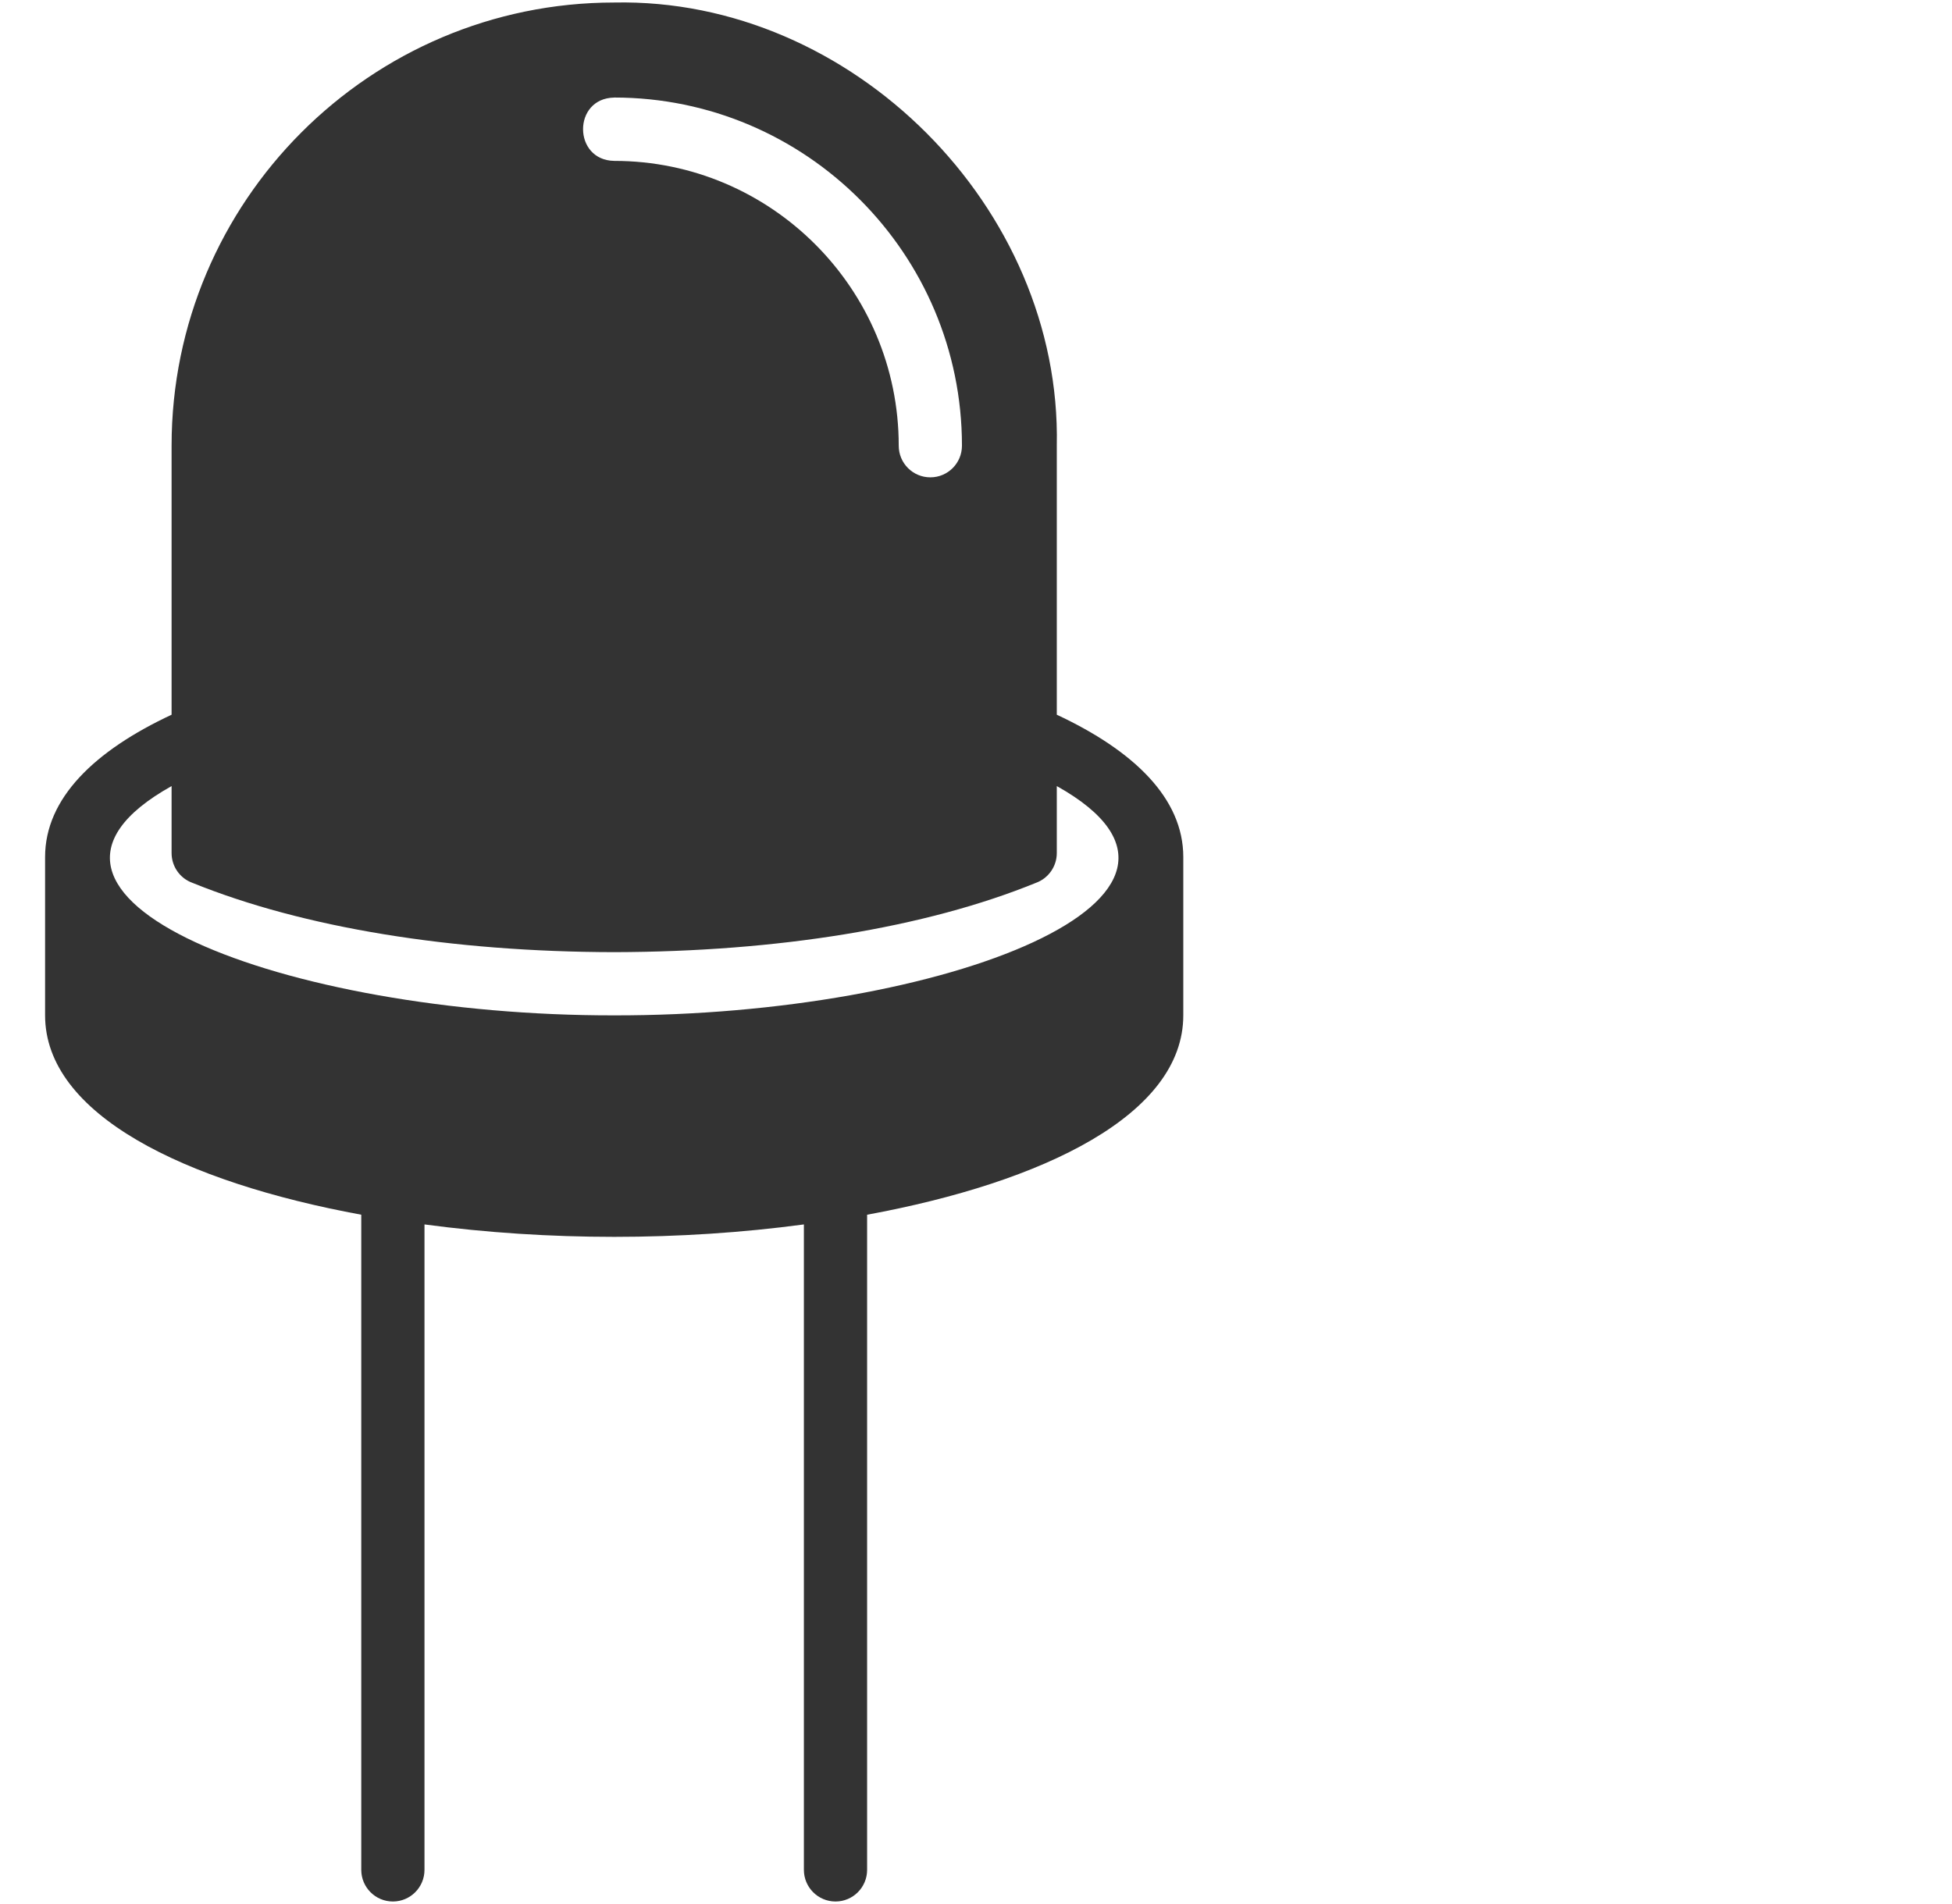 <svg width="41" height="40" viewBox="0 0 41 40" fill="none" xmlns="http://www.w3.org/2000/svg">
<path d="M22.197 15.015V9.362C22.3 4.363 17.892 -0.051 12.9 0.053C7.774 0.053 3.604 4.229 3.604 9.362V15.015C1.988 15.77 0.947 16.769 0.947 18.005V21.33C0.947 23.413 3.872 24.835 7.588 25.519V39.282C7.588 39.649 7.885 39.947 8.252 39.947C8.619 39.947 8.916 39.649 8.916 39.282V25.723C11.514 26.071 14.287 26.071 16.885 25.723V39.282C16.885 39.649 17.182 39.947 17.549 39.947C17.916 39.947 18.213 39.649 18.213 39.282V25.519C21.928 24.835 24.854 23.414 24.854 21.33V18.005C24.854 16.769 23.813 15.77 22.197 15.015ZM12.9 2.049C16.928 2.049 20.205 5.331 20.205 9.363C20.205 9.731 19.908 10.028 19.541 10.028C19.174 10.028 18.877 9.731 18.877 9.363C18.877 6.064 16.196 3.38 12.901 3.38C12.031 3.366 12.026 2.063 12.901 2.05L12.9 2.049ZM12.9 21.331C5.983 21.341 -0.539 18.829 3.604 16.514V17.922C3.604 18.201 3.778 18.452 4.042 18.547C6.376 19.494 9.49 19.997 12.9 20.003C16.334 19.995 19.437 19.493 21.759 18.547C22.021 18.452 22.197 18.201 22.197 17.922V16.514C26.338 18.83 19.825 21.343 12.9 21.331Z" fill="#333333"/>
</svg>

